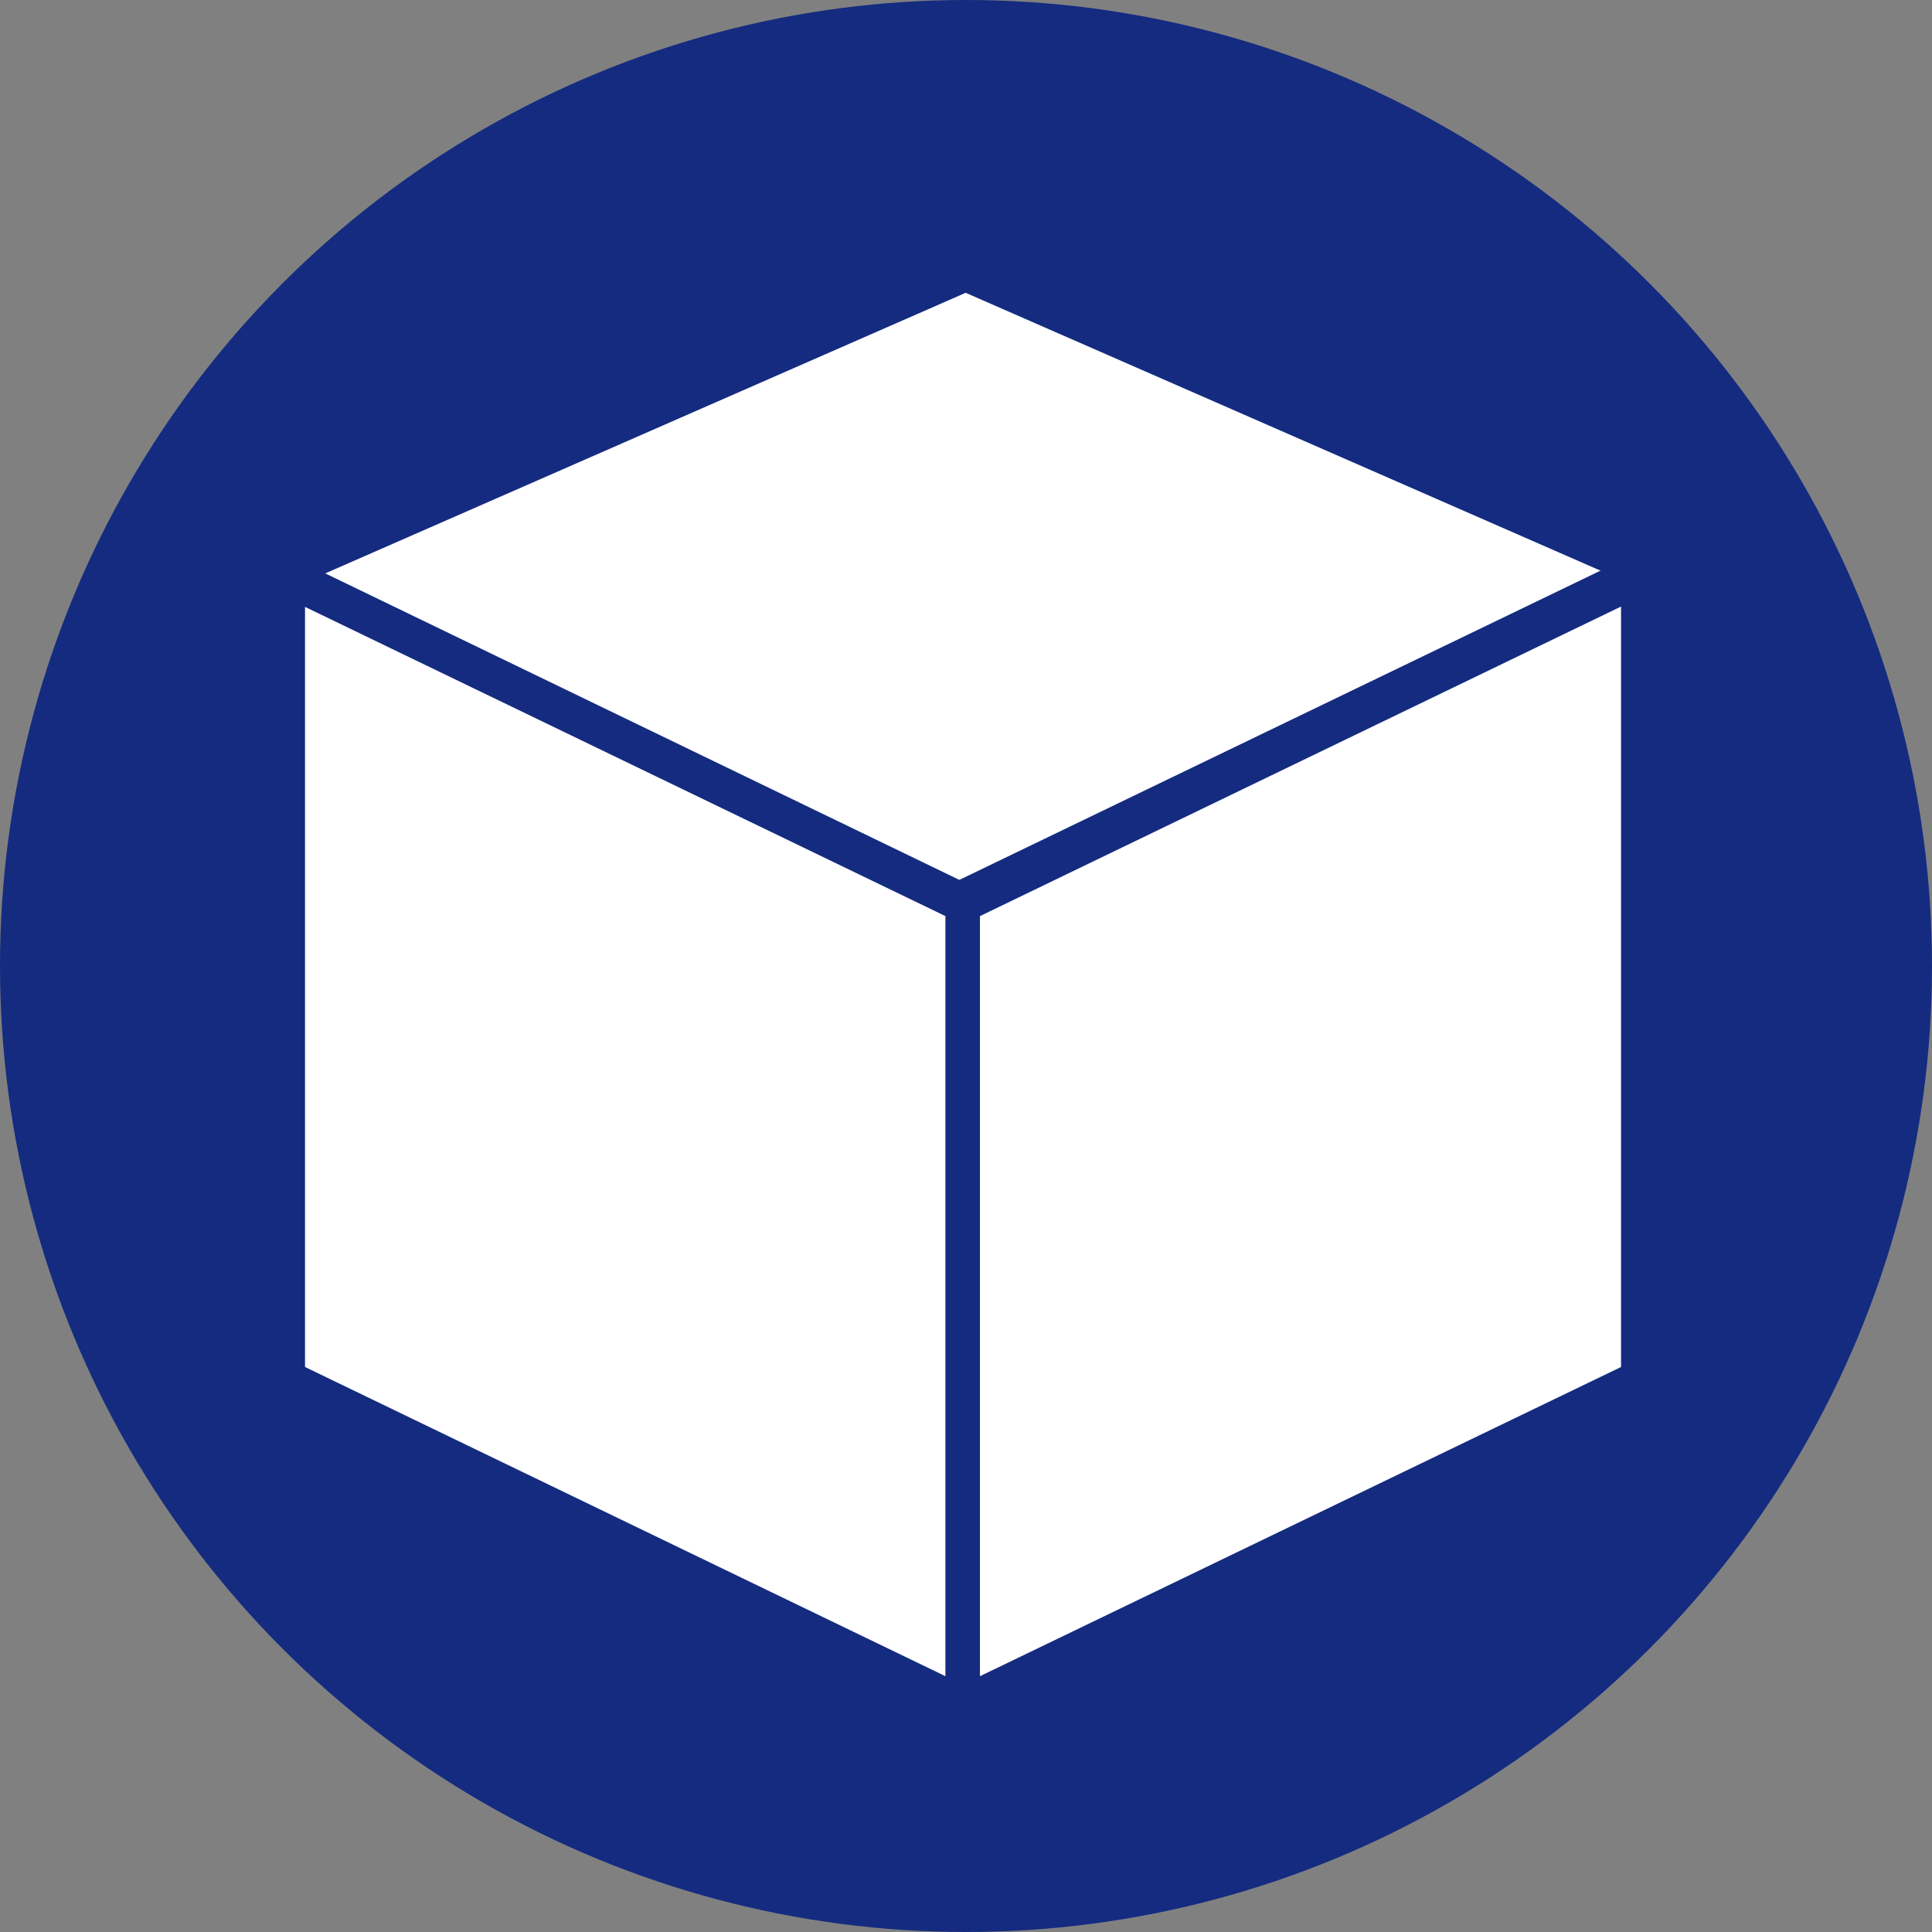 <?xml version="1.0" encoding="utf-8"?>
<!-- Generator: Adobe Illustrator 26.5.0, SVG Export Plug-In . SVG Version: 6.00 Build 0)  -->
<svg version="1.1" xmlns="http://www.w3.org/2000/svg" xmlns:xlink="http://www.w3.org/1999/xlink" x="0px" y="0px"
	 viewBox="0 0 55.36 55.36" style="enable-background:new 0 0 55.36 55.36;" xml:space="preserve">
<rect x="0" y="0" width="55.36" height="55.36" fill="#808080" stroke="none"/>
<style type="text/css">
	.st0{fill:#142B80;}
	.st1{opacity:0.25;fill:#CBCFD1;}
	.st2{opacity:0.3;}
	.st3{fill-rule:evenodd;clip-rule:evenodd;fill:#D0D3DA;}
	.st4{fill:#459BFF;}
	.st5{fill:#CBCFD1;}
	.st6{fill:#4F687F;}
	.st7{fill:#40BC8B;}
	.st8{fill:#FFFFFF;}
	.st9{fill-rule:evenodd;clip-rule:evenodd;fill:#FFFFFF;}
	.st10{fill:#FFFFFF;stroke:#CBCFD1;stroke-width:0.964;stroke-miterlimit:10;}
	.st11{fill-rule:evenodd;clip-rule:evenodd;fill:#142B80;}
	.st12{fill:#FFFFFF;stroke:#CBCFD1;stroke-width:0.847;stroke-miterlimit:10;}
	.st13{fill:#FFFFFF;stroke:#CBCFD1;stroke-width:0.896;stroke-miterlimit:10;}
	.st14{fill:#FFFFFF;stroke:#CBCFD1;stroke-width:1.022;stroke-miterlimit:10;}
	.st15{fill:#005E80;}
	.st16{fill:none;stroke:#40BC8B;stroke-width:3;stroke-miterlimit:10;}
	.st17{fill:#D0D3DA;}
	.st18{fill:none;stroke:#00C2D9;stroke-width:5.232;stroke-miterlimit:10;}
	.st19{fill:#458DFF;}
	.st20{opacity:0.4;}
	.st21{opacity:0.6;fill:#459BFF;}
</style>
<g id="BG">
</g>
<g id="Capa_2">
	<g>
		<circle class="st0" cx="27.68" cy="27.68" r="27.68"/>
		<g>
			<path class="st8" d="M46.45,39.17l-18.37,8.86V26.25l18.37-8.87V39.17z"/>
			<path class="st0" d="M27.35,52.96c-0.05,0-0.09,0-0.12-0.05c-0.07-0.05-0.12-0.12-0.12-0.19V25.54c0-0.09,0.05-0.17,0.14-0.21
				l22.94-11.07c0.07-0.02,0.16-0.02,0.24,0c0.07,0.05,0.12,0.12,0.12,0.19v27.19c0,0.09-0.05,0.17-0.14,0.21L27.47,52.92
				c-0.02,0-0.07,0-0.09,0L27.35,52.96z M27.59,25.68v26.67l22.47-10.83V14.85L27.59,25.68z"/>
			<path class="st8" d="M8.74,39.17l18.35,8.86V26.25L8.74,17.39V39.17z"/>
			<path class="st0" d="M27.35,52.96c-0.02,0-0.07,0-0.09,0L4.32,41.89c-0.07-0.05-0.14-0.12-0.14-0.21V14.49
				c0-0.07,0.05-0.16,0.12-0.19c0.07-0.05,0.16-0.05,0.23,0l22.94,11.07c0.07,0.05,0.14,0.12,0.14,0.21v27.19
				c0,0.07-0.05,0.17-0.12,0.19c-0.05,0.02-0.07,0.05-0.12,0.05L27.35,52.96z M4.65,41.52l22.47,10.83V25.68L4.65,14.85V41.52z"/>
			<path class="st8" d="M27.67,8.39L9.32,16.43l18.35,8.87l18.37-8.87L27.67,8.39z"/>
			<path class="st0" d="M27.35,25.77c-0.02,0-0.07,0-0.09,0L4.32,14.7c-0.09-0.05-0.14-0.12-0.14-0.21s0.05-0.16,0.14-0.21
				L27.26,4.25c0.07-0.02,0.12-0.02,0.19,0l22.94,10.03c0.09,0.05,0.14,0.12,0.14,0.21s-0.05,0.17-0.14,0.21L27.44,25.77
				C27.42,25.77,27.37,25.77,27.35,25.77z M4.98,14.49l22.37,10.79l22.37-10.79l-22.37-9.8L4.98,14.49z"/>
		</g>
	</g>
</g>
<g id="Layer_3">
</g>
</svg>
